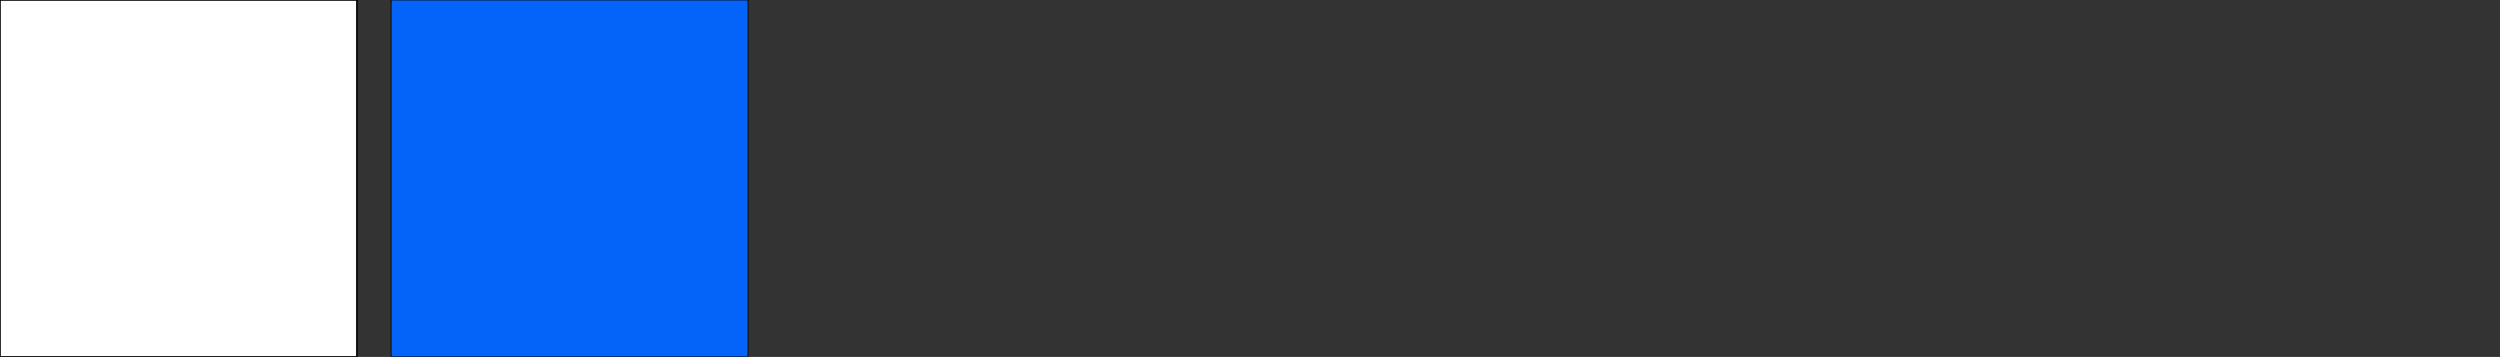 <?xml version="1.0" encoding="UTF-8"?>
<svg xmlns="http://www.w3.org/2000/svg" viewBox="0 0 3107.9 443.7">
  <rect x="0" y="0" width="3107.9" height="443.7" fill="#333333" stroke="none"/>
  <defs>
    <style>.a{fill:#fff;stroke-width:2px;}.a,.b{stroke:#000;stroke-miterlimit:10;}.b{fill:#0464fa;}</style>
  </defs>
  <rect class="a" width="443.7" height="443.68"></rect>
  <rect class="b" x="486.2" width="443.7" height="443.68"></rect>
</svg>

